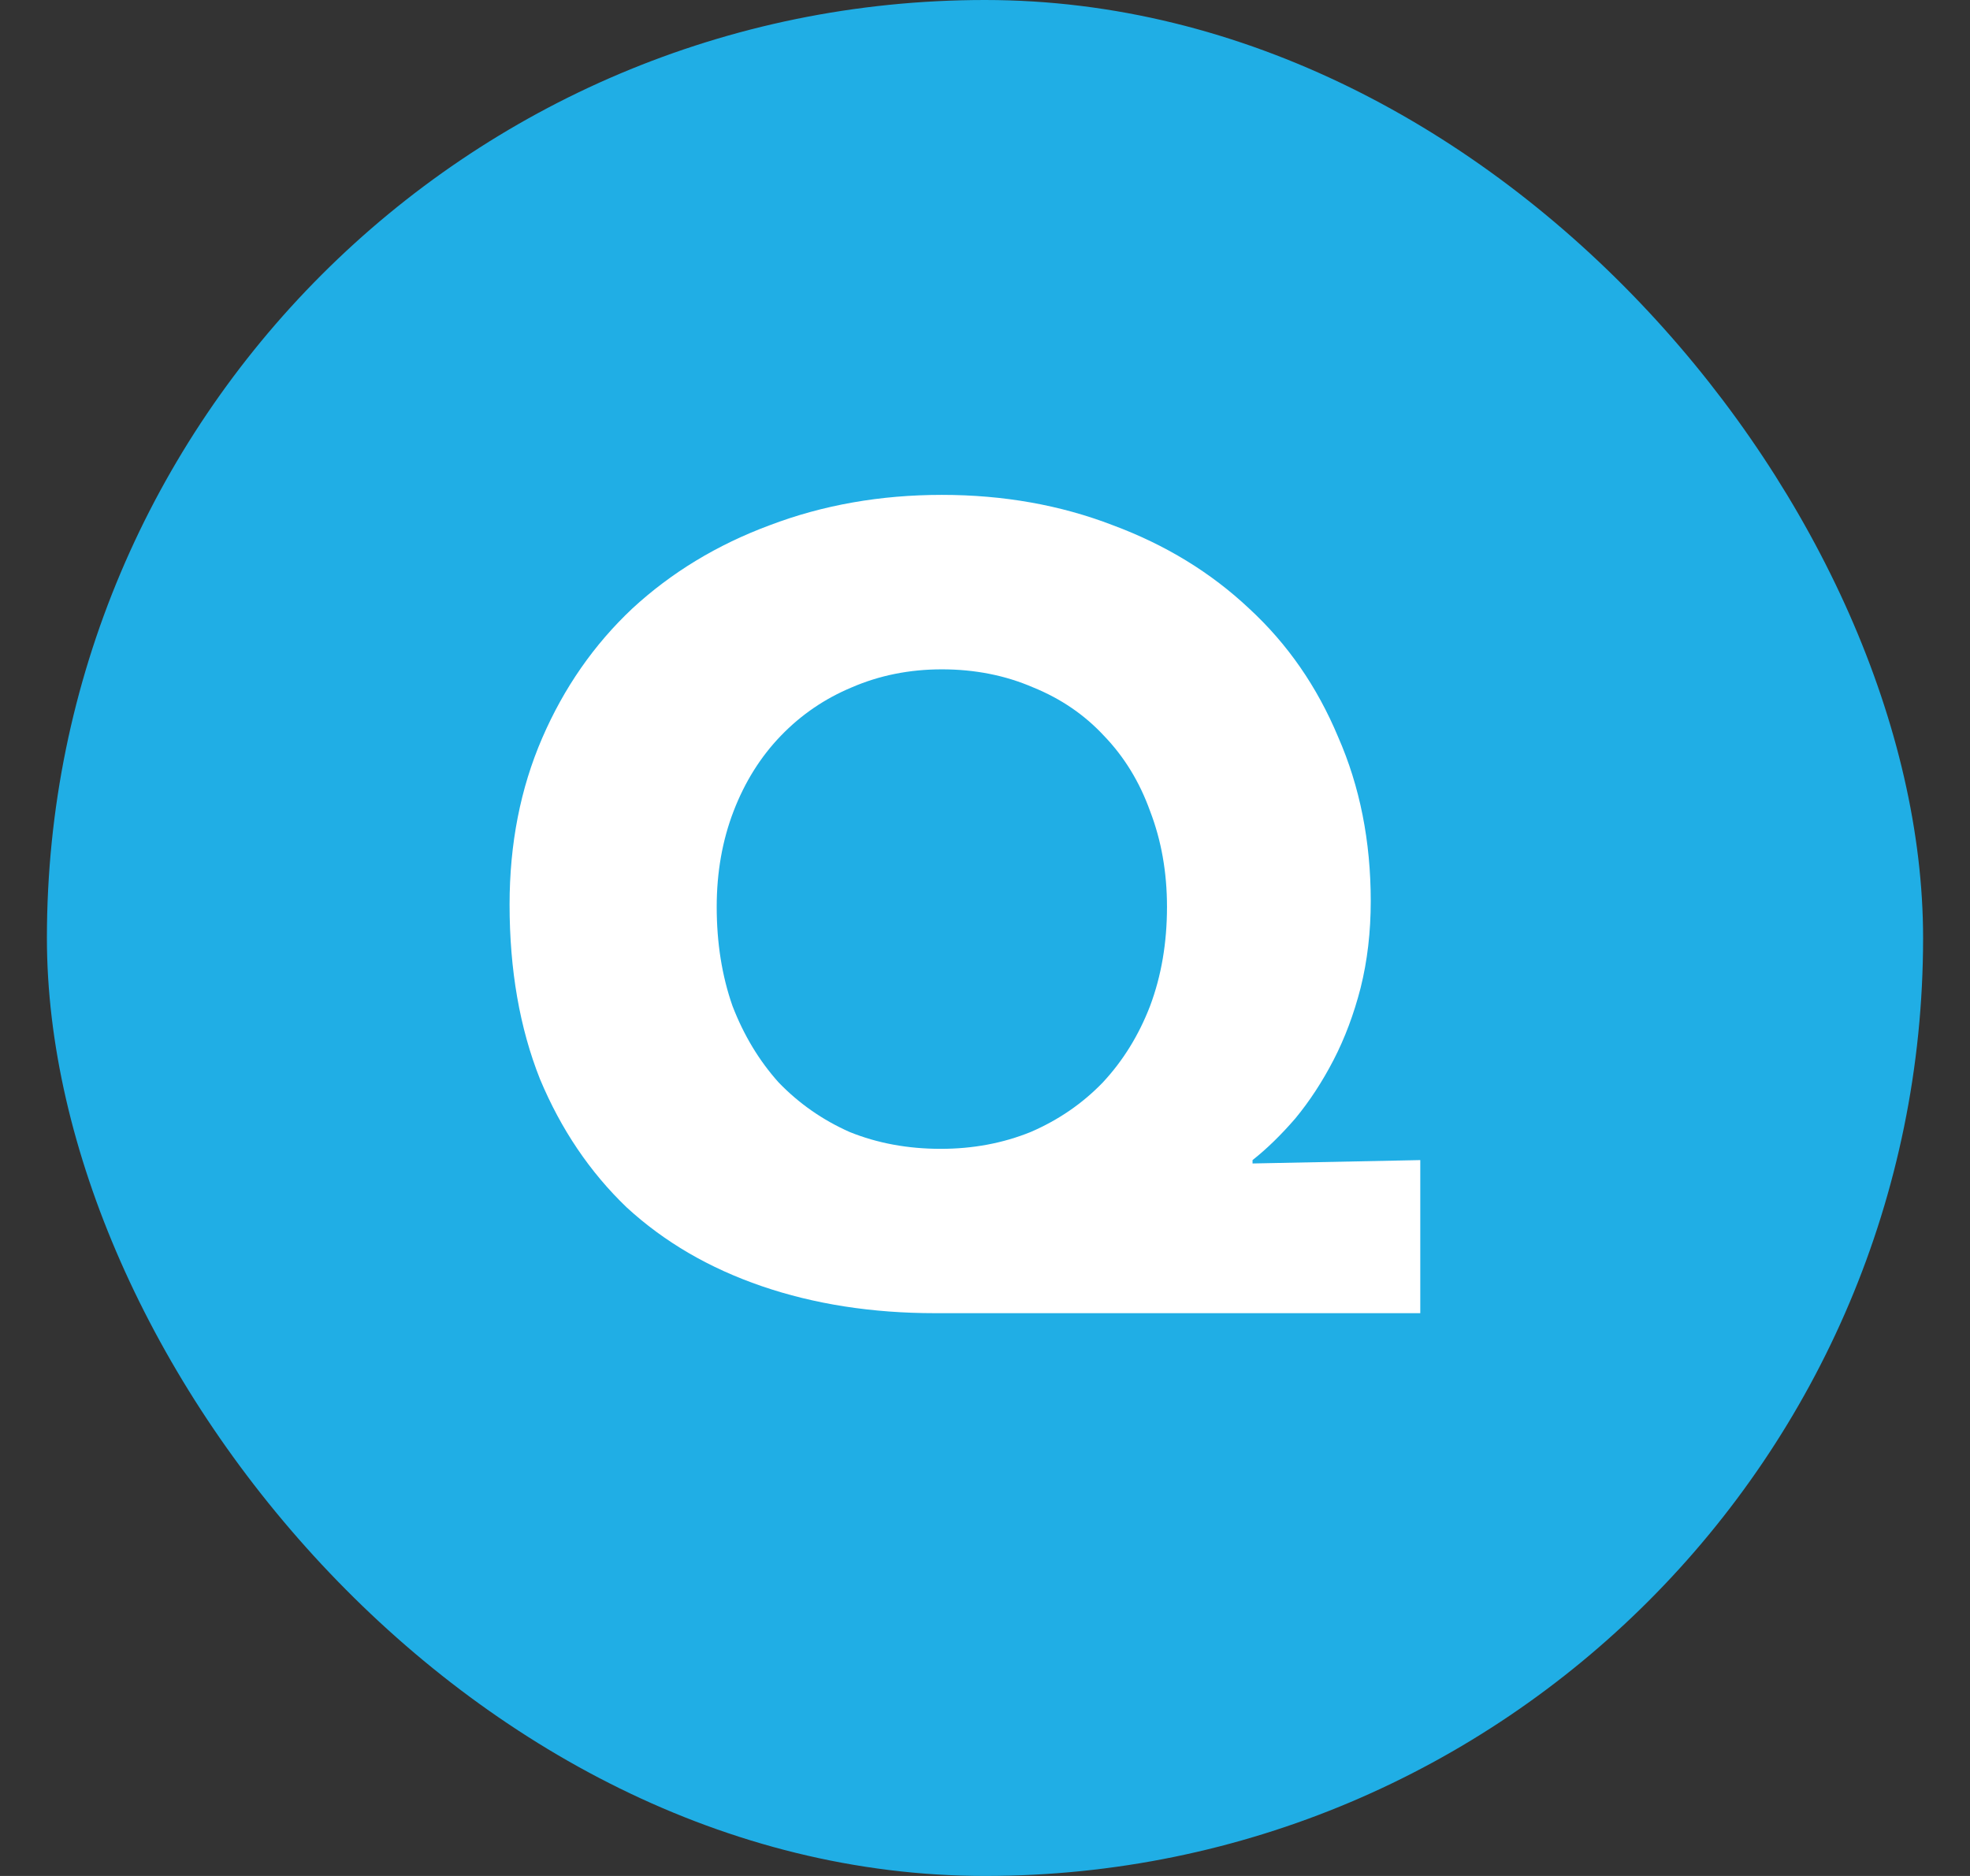 <svg width="21" height="20" viewBox="0 0 21 20" fill="none" xmlns="http://www.w3.org/2000/svg">
<rect x="0" y="0" width="21" height="20" fill="#333333" stroke="none"/>
<rect x="0.5" width="20" height="20" rx="10" fill="#20AEE5"/>
<path d="M9.968 14C9.296 14 8.68 13.904 8.12 13.712C7.56 13.52 7.08 13.24 6.68 12.872C6.288 12.496 5.98 12.04 5.756 11.504C5.54 10.96 5.432 10.34 5.432 9.644C5.432 8.996 5.548 8.404 5.78 7.868C6.012 7.332 6.332 6.872 6.74 6.488C7.156 6.104 7.644 5.808 8.204 5.6C8.772 5.384 9.384 5.276 10.04 5.276C10.696 5.276 11.304 5.384 11.864 5.6C12.424 5.808 12.908 6.104 13.316 6.488C13.724 6.864 14.04 7.32 14.264 7.856C14.496 8.384 14.612 8.968 14.612 9.608C14.612 9.936 14.576 10.244 14.504 10.532C14.432 10.812 14.336 11.068 14.216 11.3C14.096 11.532 13.96 11.74 13.808 11.924C13.656 12.1 13.504 12.248 13.352 12.368V12.404L15.14 12.368V14H9.968ZM12.44 9.668C12.44 9.3 12.38 8.96 12.26 8.648C12.148 8.336 11.984 8.068 11.768 7.844C11.56 7.62 11.308 7.448 11.012 7.328C10.716 7.2 10.392 7.136 10.04 7.136C9.696 7.136 9.376 7.2 9.08 7.328C8.792 7.448 8.54 7.62 8.324 7.844C8.108 8.068 7.94 8.336 7.82 8.648C7.7 8.96 7.64 9.3 7.64 9.668C7.64 10.052 7.696 10.404 7.808 10.724C7.928 11.036 8.092 11.308 8.3 11.54C8.516 11.764 8.768 11.94 9.056 12.068C9.352 12.188 9.676 12.248 10.028 12.248C10.372 12.248 10.692 12.188 10.988 12.068C11.284 11.94 11.54 11.764 11.756 11.54C11.972 11.308 12.14 11.036 12.26 10.724C12.38 10.404 12.44 10.052 12.44 9.668Z" fill="white"/>
</svg>
